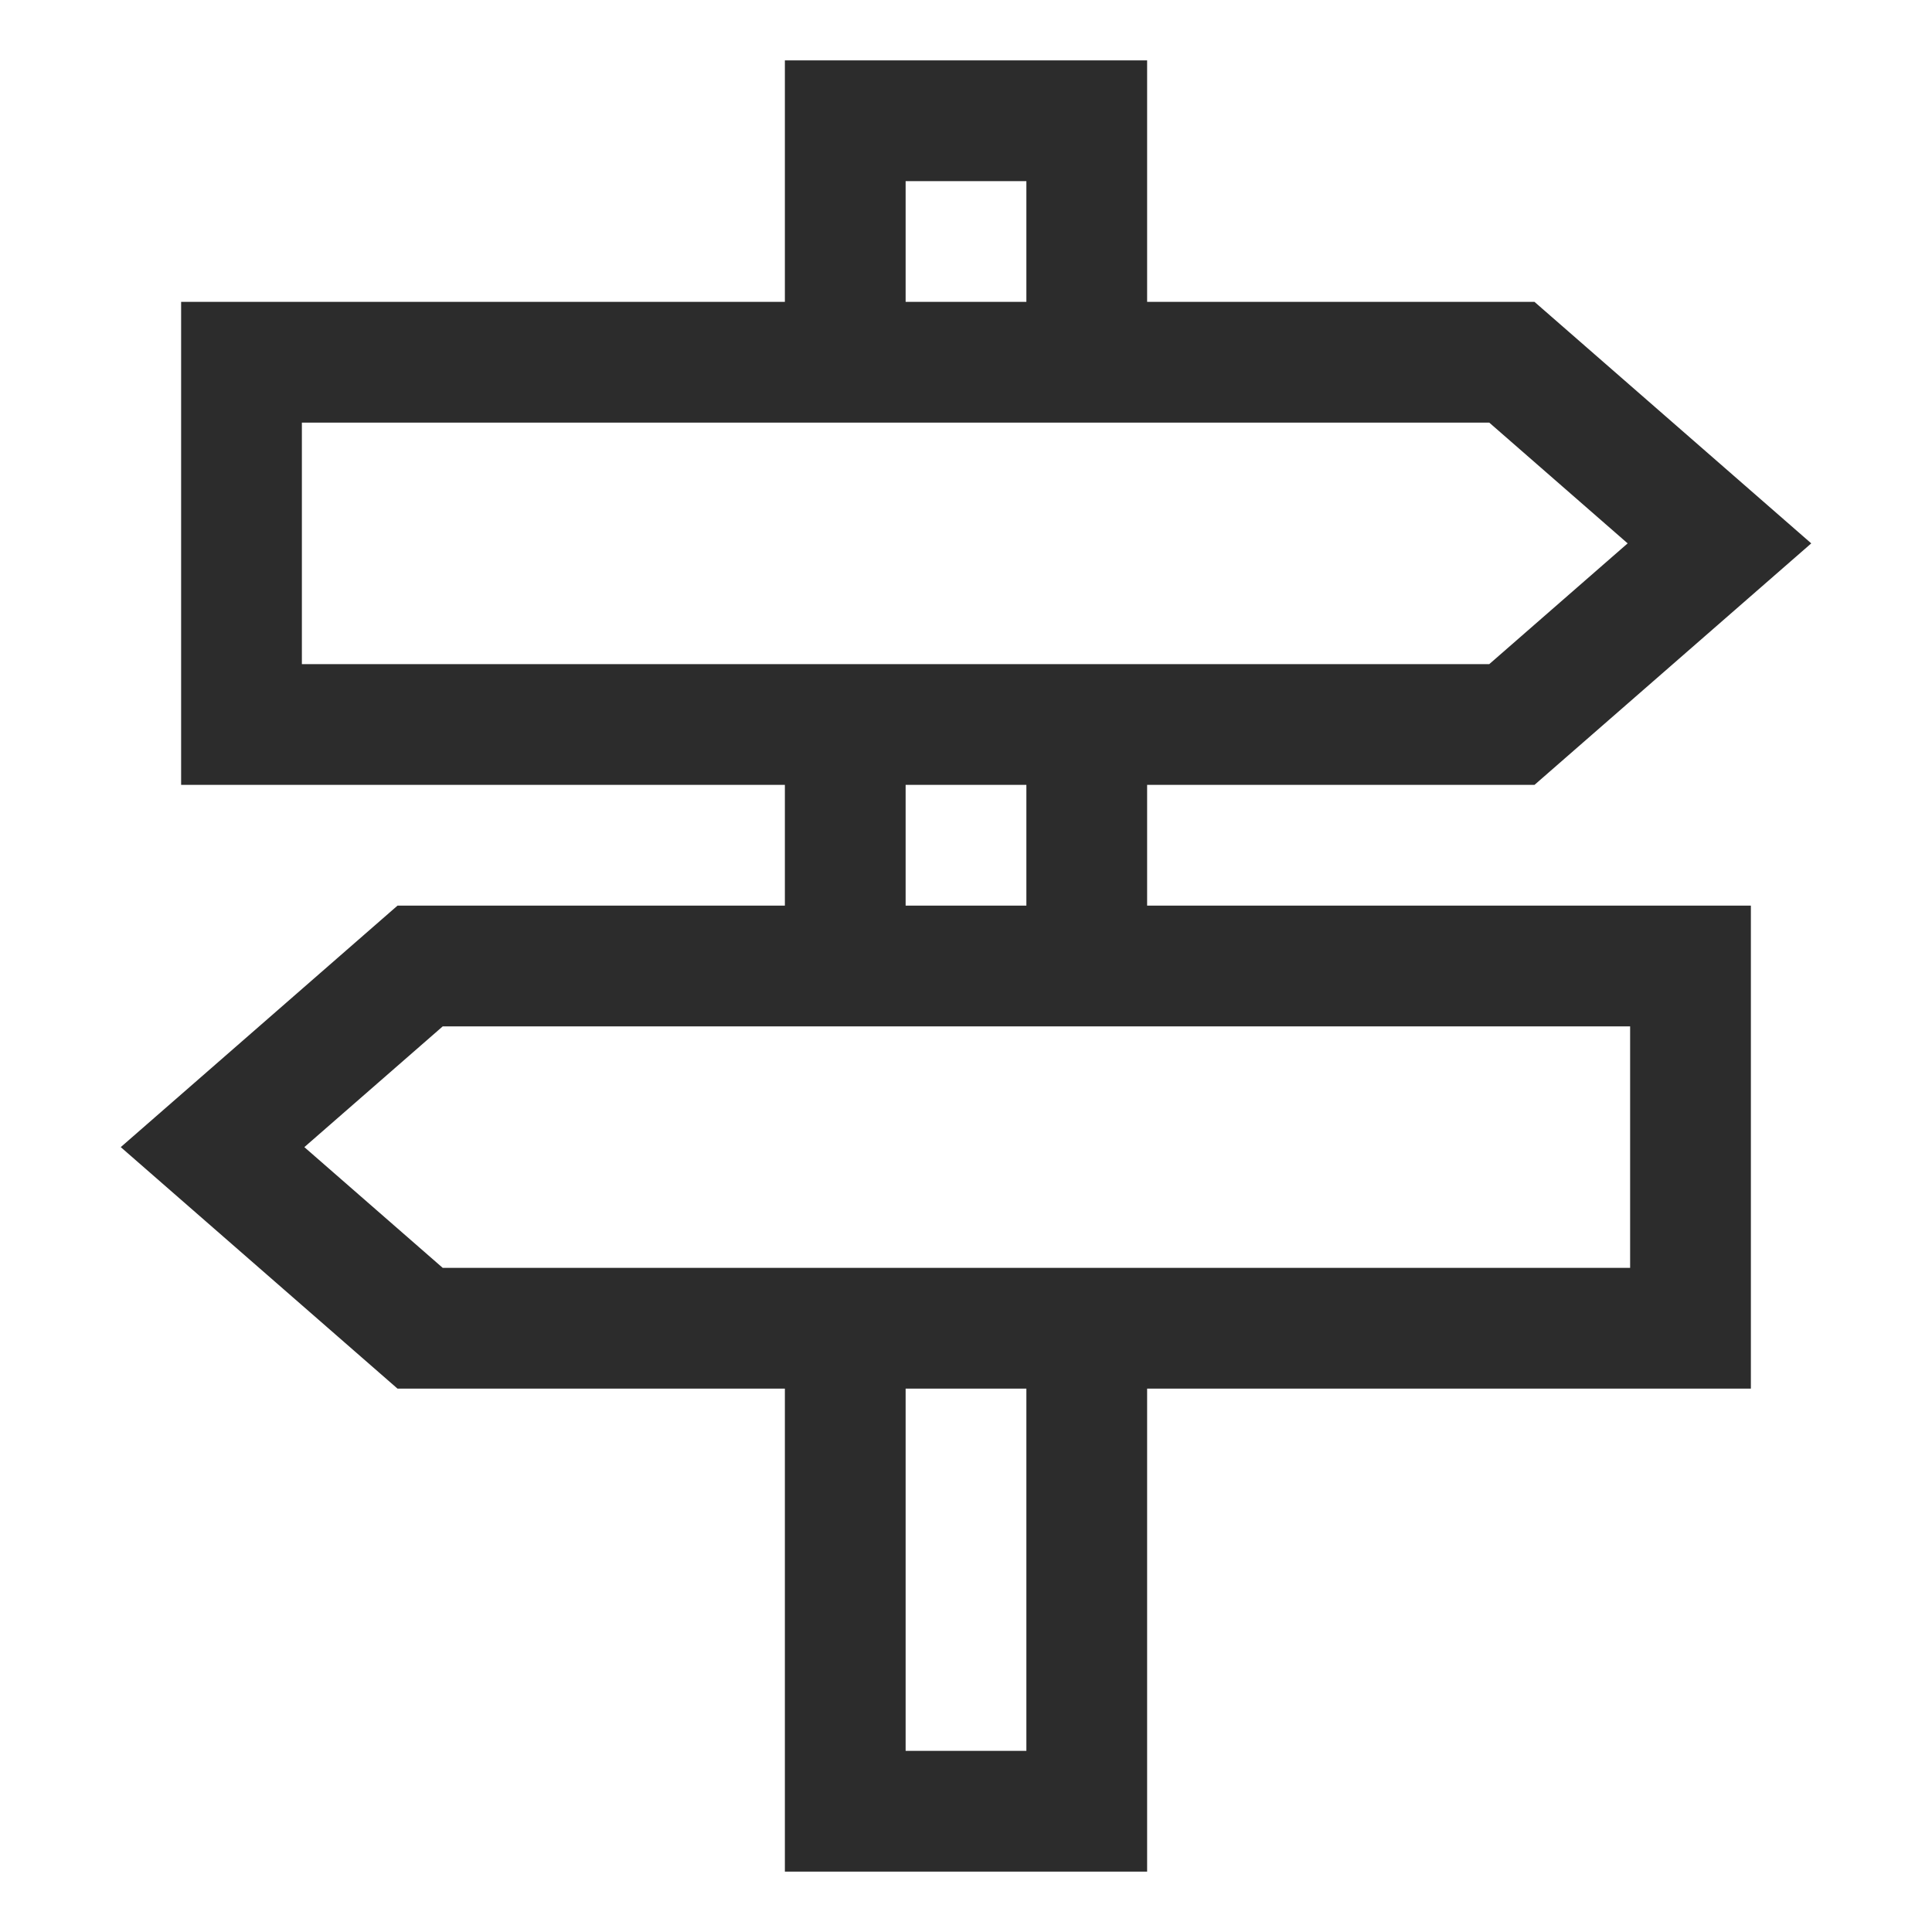 <svg t="1687777230537" class="icon" viewBox="0 0 1024 1024" version="1.1" xmlns="http://www.w3.org/2000/svg" p-id="5705" width="200" height="200"><path d="M608 416h205.312L960 288l-146.688-128H608V32h-192v128H96v256h320v64H210.688L64 608l146.688 128H416v256h192v-256h320v-256H608v-64zM480 96h64v64h-64V96zM160 352V224h629.344l73.344 64-73.344 64H160z m320 64h64v64h-64v-64z m64 512h-64v-192h64v192z m320-384v128H234.656l-73.344-64 73.344-64H864z" p-id="5706" fill="#2c2c2c"></path></svg>